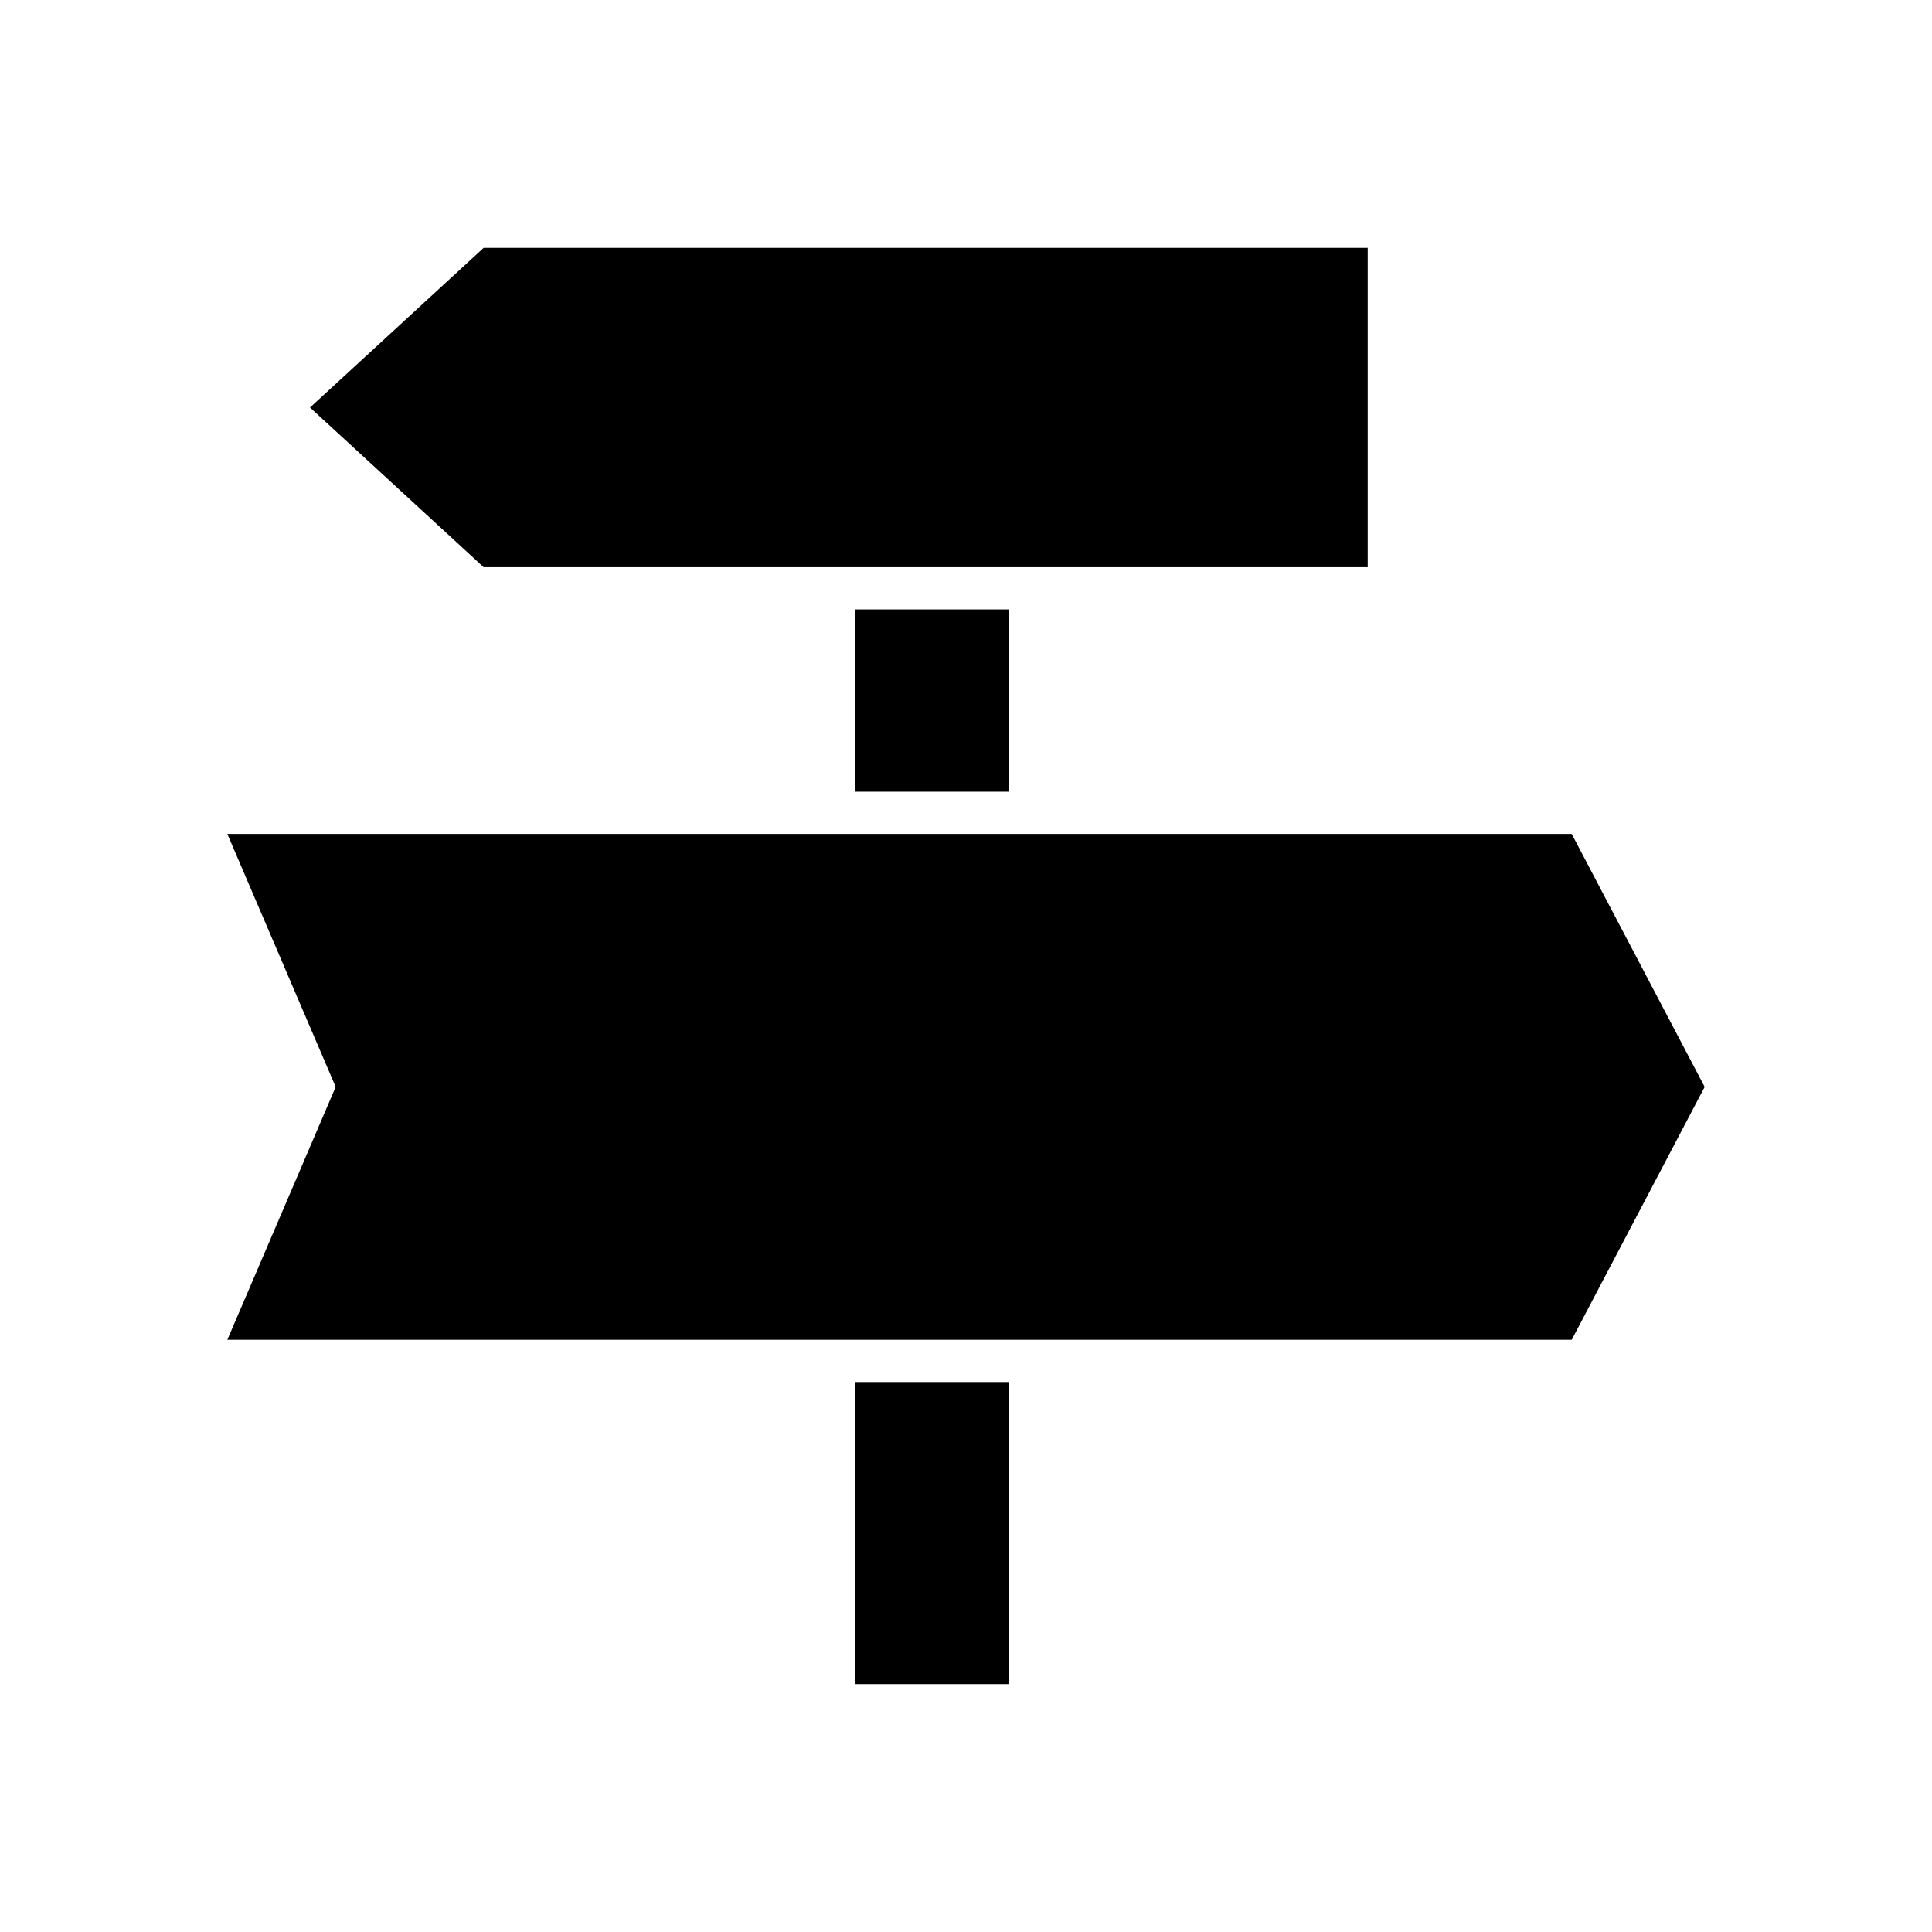 <?xml version="1.0" encoding="UTF-8"?>
<!-- Uploaded to: SVG Repo, www.svgrepo.com, Generator: SVG Repo Mixer Tools -->
<svg fill="#000000" width="800px" height="800px" version="1.1" viewBox="144 144 512 512" xmlns="http://www.w3.org/2000/svg">
 <g>
  <path d="m506.46 294.31v-84.621h-234.29l-46.008 42.309 46.008 42.312z"/>
  <path d="m370.61 305.5h40.836v48.312h-40.836z"/>
  <path d="m370.61 510.25h40.836v80.059h-40.836z"/>
  <path d="m560.52 365.01h-356.27l28.711 67.027-28.711 67.02h356.27l35.234-67.02z"/>
 </g>
</svg>